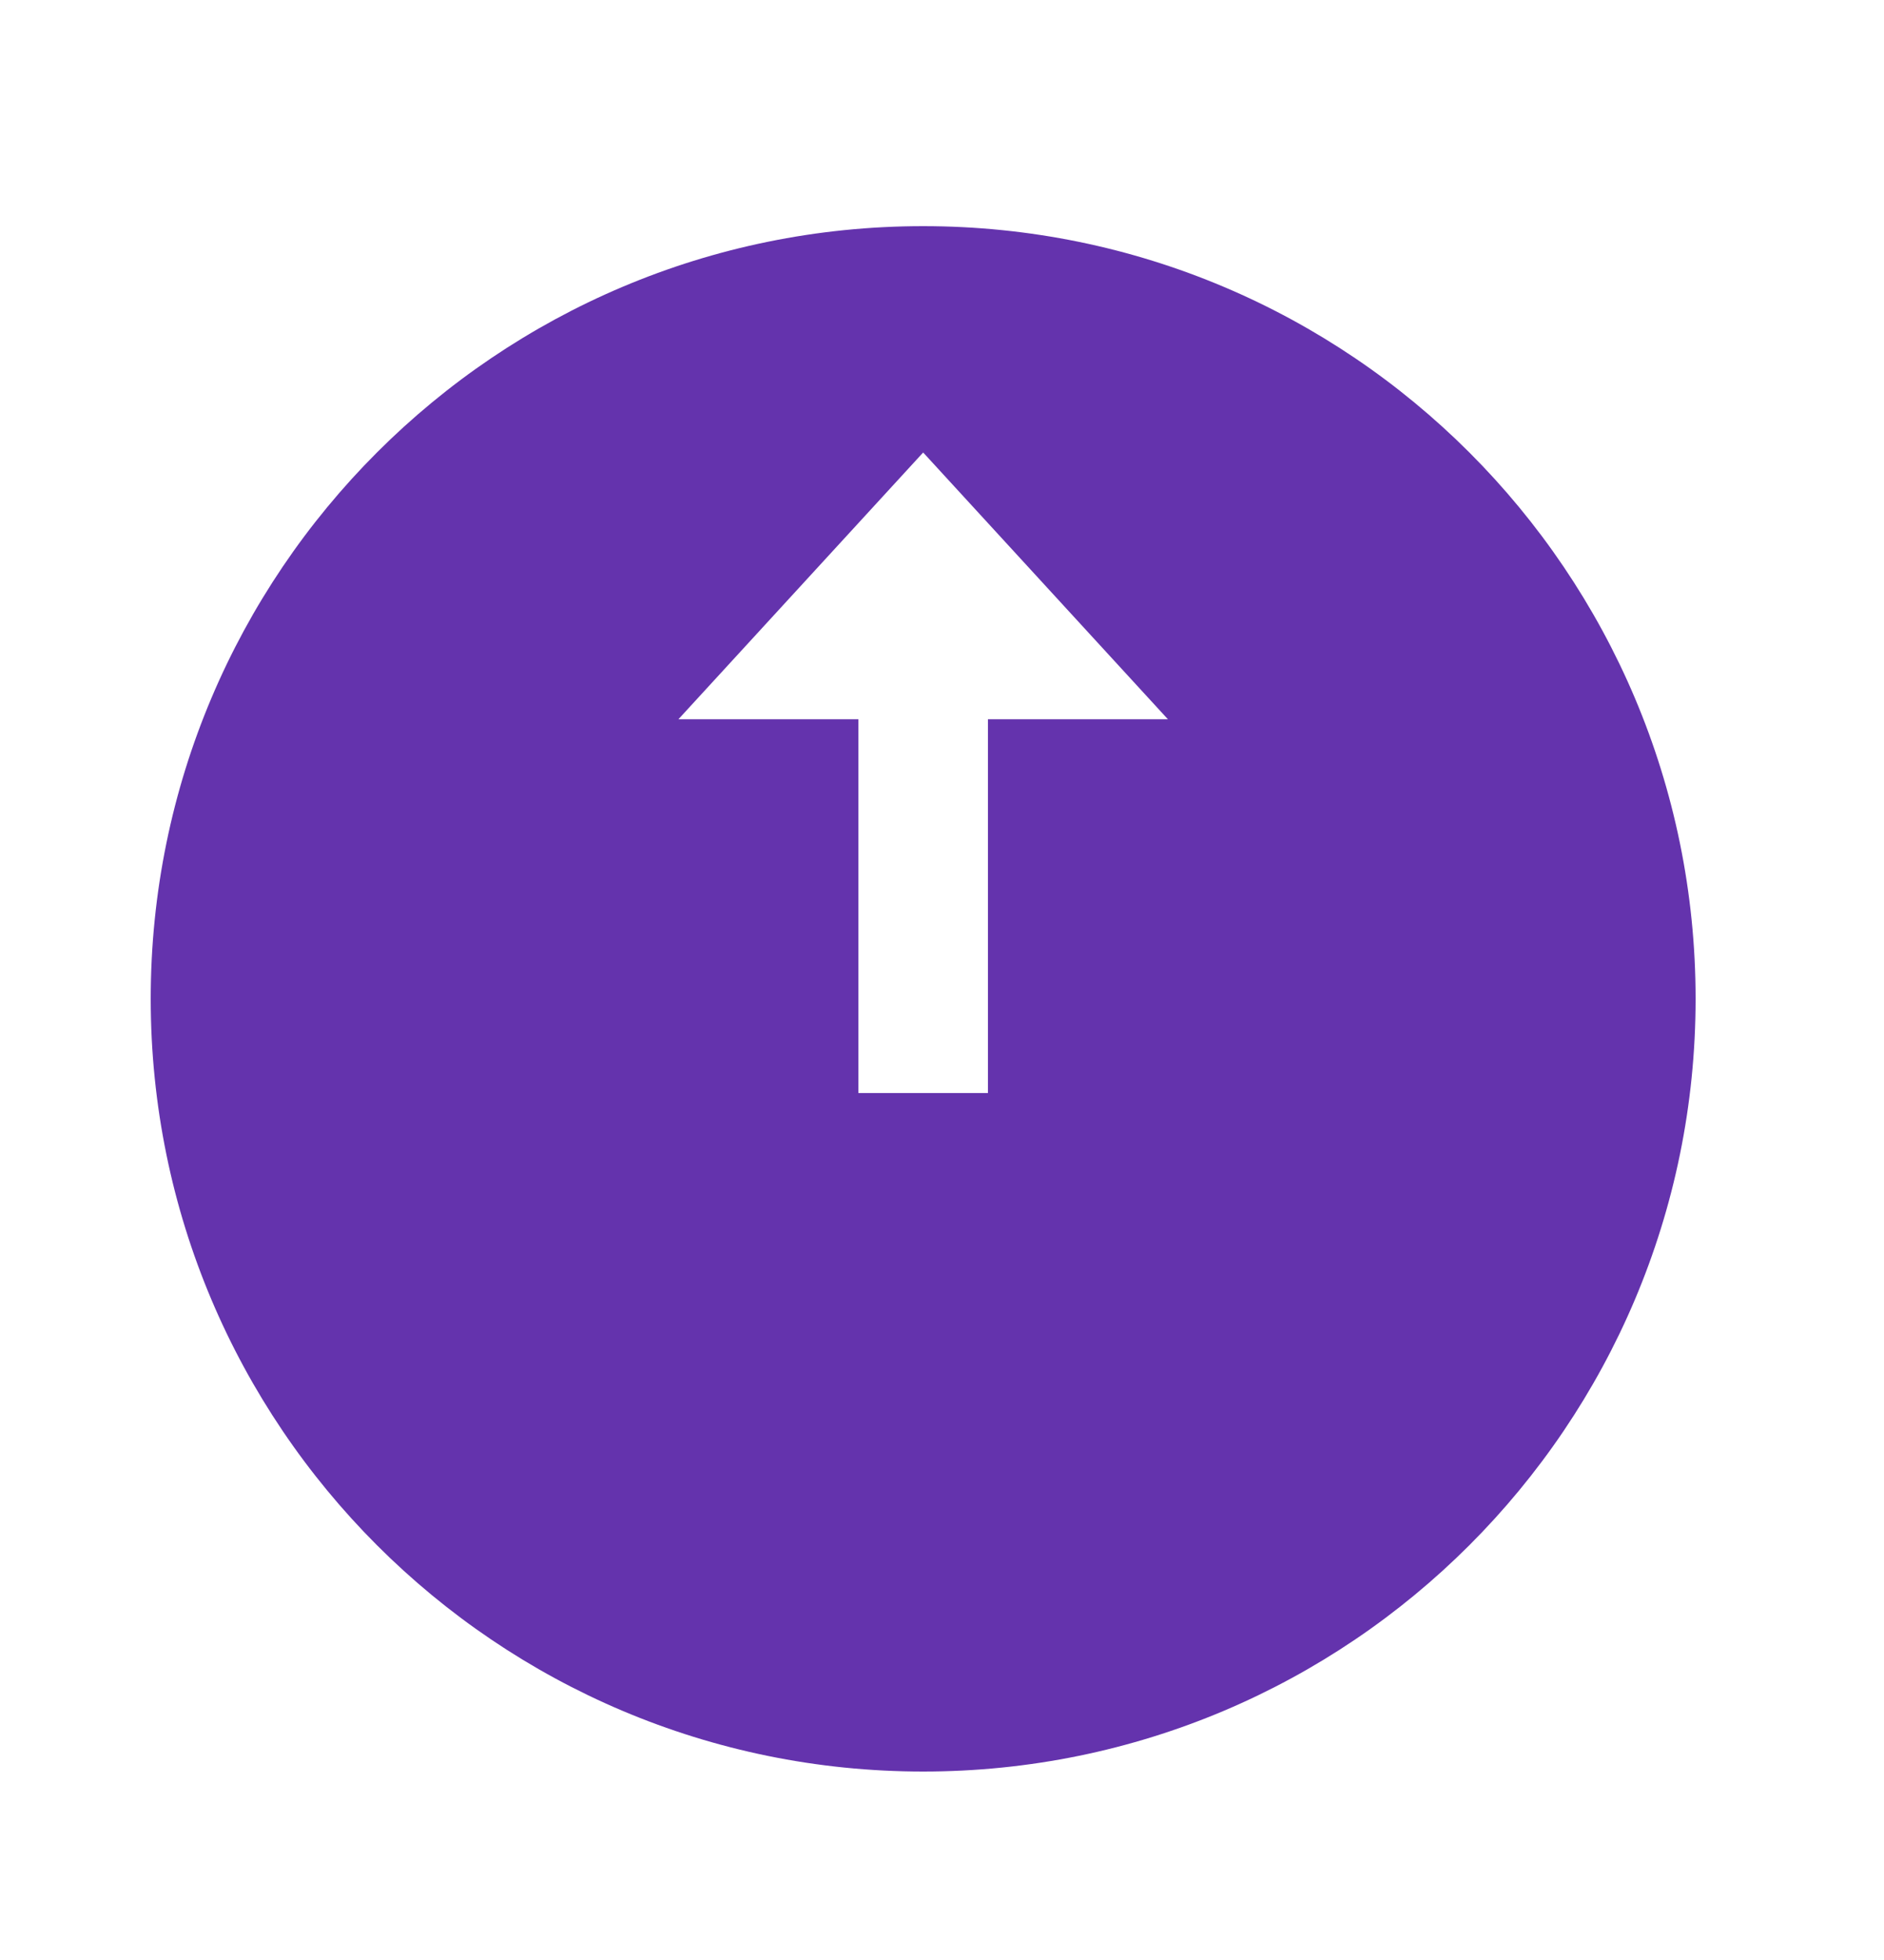 <svg xmlns="http://www.w3.org/2000/svg" width="50" height="52">
    <defs>
        <filter filterUnits="userSpaceOnUse" id="a" x="0" y="0" width="50" height="52">
            <feOffset in="SourceAlpha" dy="6"/>
            <feGaussianBlur result="blurOut" stdDeviation="2.236"/>
            <feFlood flood-color="#000" result="floodOut"/>
            <feComposite operator="atop" in="floodOut" in2="blurOut"/>
            <feComponentTransfer>
                <feFuncA type="linear" slope=".2"/>
            </feComponentTransfer>
            <feMerge>
                <feMergeNode/>
                <feMergeNode in="SourceGraphic"/>
            </feMerge>
        </filter>
    </defs>
    <g filter="url(#a)">
        <path fill-rule="evenodd" opacity=".8" fill="#3E0099" d="M24.5 0C35.822 0 45 9.178 45 20.5S35.822 41 24.5 41 4 31.822 4 20.5 13.178 0 24.5 0z"/>
    </g>
    <path fill-rule="evenodd" fill="#FFF" d="M26.219 19.083V29h-3.438v-9.917h-4.777l6.496-7.078 6.496 7.078h-4.777z"/>
</svg>
